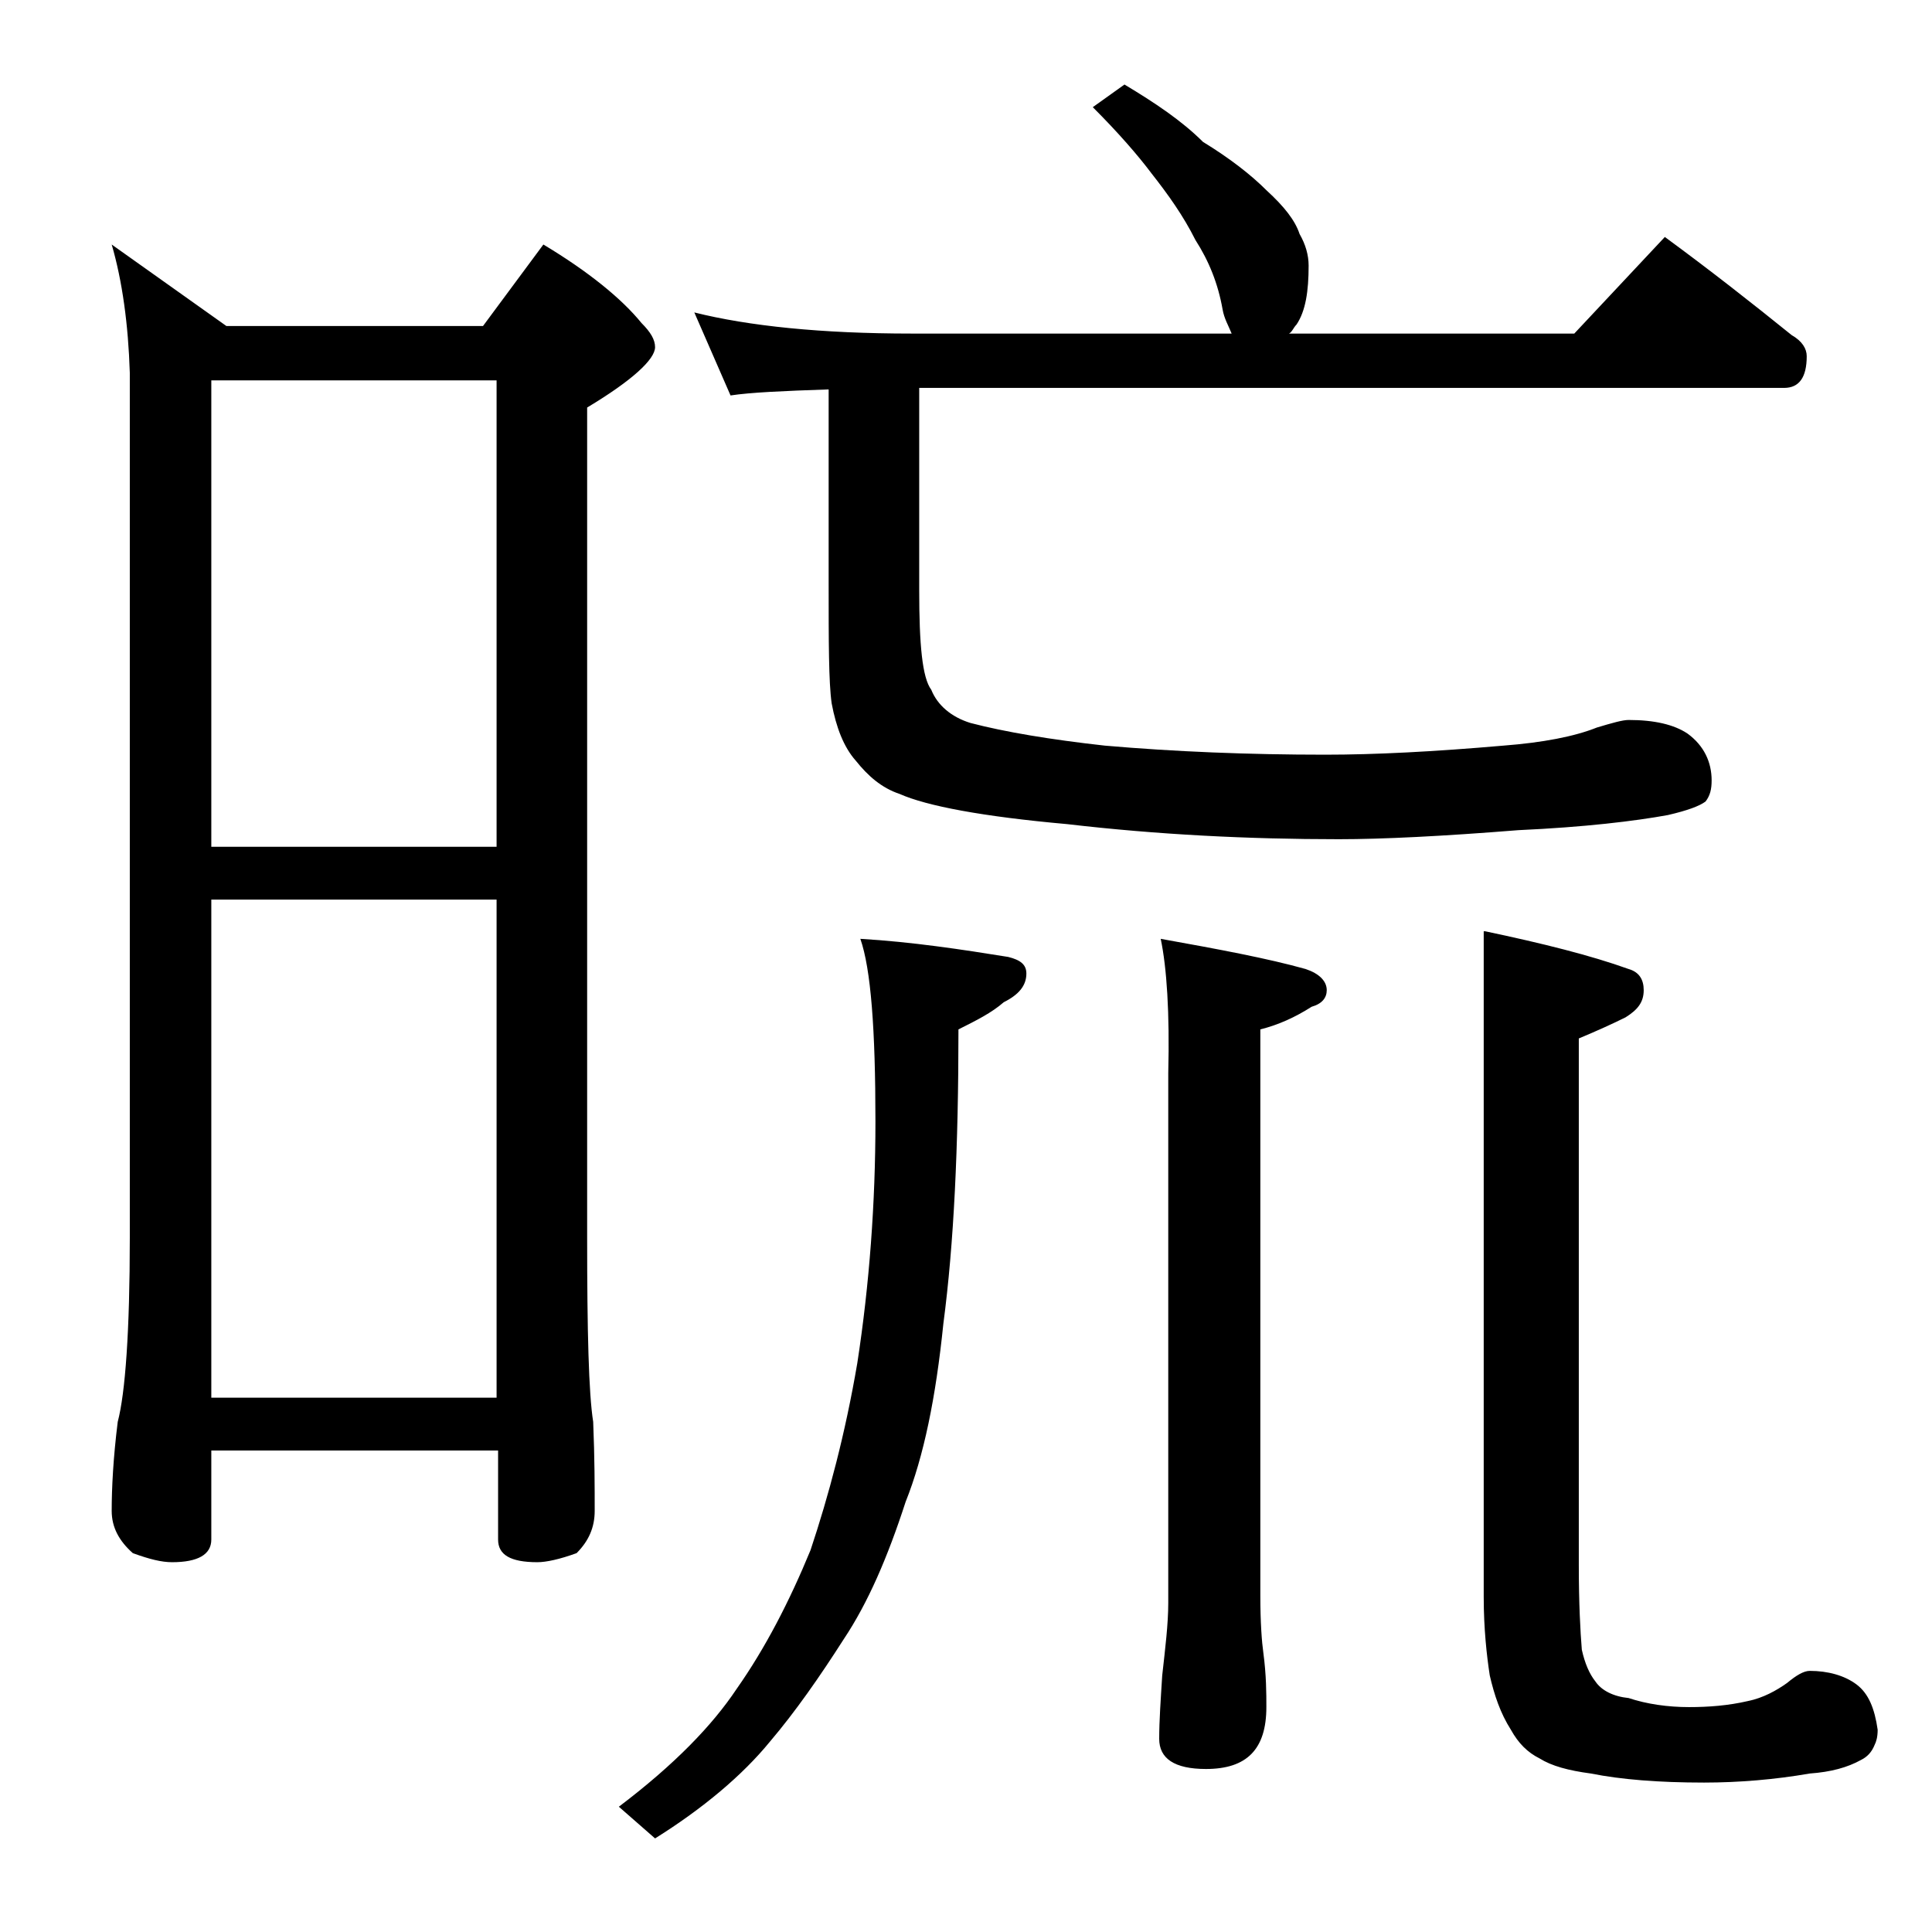 <?xml version="1.0" encoding="utf-8"?>
<!-- Generator: Adobe Illustrator 18.0.0, SVG Export Plug-In . SVG Version: 6.00 Build 0)  -->
<!DOCTYPE svg PUBLIC "-//W3C//DTD SVG 1.1//EN" "http://www.w3.org/Graphics/SVG/1.1/DTD/svg11.dtd">
<svg version="1.1" id="Layer_1" xmlns="http://www.w3.org/2000/svg" xmlns:xlink="http://www.w3.org/1999/xlink" x="0px" y="0px"
	 viewBox="0 0 128 128" enable-background="new 0 0 128 128" xml:space="preserve">
<path d="M7.4,16.2l7.6,5.4h17l4-5.4c3,1.8,5.2,3.6,6.5,5.2c0.6,0.6,0.9,1.1,0.9,1.6c0,0.8-1.5,2.2-4.5,4v55c0,6.2,0.1,10.3,0.4,12.2
	c0.1,2.4,0.1,4.4,0.1,5.9c0,1.1-0.4,2-1.2,2.8c-1.1,0.4-2,0.6-2.6,0.6c-1.8,0-2.6-0.5-2.6-1.5v-5.9H14v5.9c0,1-0.9,1.5-2.6,1.5
	c-0.7,0-1.5-0.2-2.6-0.6c-0.9-0.8-1.4-1.7-1.4-2.8c0-1.5,0.1-3.5,0.4-5.9c0.5-1.9,0.8-6,0.8-12.2V24.7C8.5,21.5,8.1,18.6,7.4,16.2z
	 M14,56.1h18.9V25.2H14V56.1z M14,92.6h18.9v-33H14V92.6z M57,62.2c3.4,0.2,6.7,0.7,9.8,1.2c0.8,0.2,1.2,0.5,1.2,1.1
	c0,0.8-0.5,1.4-1.5,1.9c-0.8,0.7-1.8,1.2-3,1.8c0,7.8-0.3,14.2-1,19.5c-0.5,4.9-1.3,8.8-2.5,11.8c-1.2,3.7-2.5,6.7-4.1,9.1
	c-1.6,2.5-3.2,4.8-4.9,6.8c-1.8,2.2-4.4,4.4-7.6,6.4l-2.4-2.1c3.7-2.8,6.2-5.4,7.8-7.8c1.9-2.7,3.5-5.8,4.9-9.2
	c1.2-3.6,2.3-7.7,3.1-12.4c0.8-5.2,1.2-10.6,1.2-16C58,68.2,57.7,64.2,57,62.2z M74.5,5.6c2,1.2,3.8,2.4,5.2,3.8
	c1.8,1.1,3.2,2.2,4.2,3.2c1.2,1.1,1.9,2,2.2,2.9c0.4,0.7,0.6,1.4,0.6,2.1c0,1.7-0.2,3-0.8,3.9c-0.2,0.2-0.3,0.5-0.5,0.6h18.9l6-6.4
	c3,2.2,5.8,4.4,8.4,6.5c0.7,0.4,1,0.9,1,1.4c0,1.4-0.5,2.1-1.5,2.1H60.9v13.4c0,3.6,0.2,5.8,0.8,6.6c0.4,1,1.3,1.8,2.6,2.2
	c2.3,0.6,5.3,1.1,8.9,1.5c4.6,0.4,9.5,0.6,14.6,0.6c3.3,0,7.2-0.2,11.8-0.6c2.6-0.2,4.7-0.6,6.2-1.2c1-0.3,1.7-0.5,2.1-0.5
	c1.7,0,3,0.3,3.9,0.9c1.1,0.8,1.6,1.9,1.6,3.1c0,0.6-0.1,1-0.4,1.4c-0.4,0.3-1.2,0.6-2.5,0.9c-2.2,0.4-5.5,0.8-9.9,1
	c-5,0.4-9,0.6-11.9,0.6c-6,0-12-0.3-18-1c-5.6-0.5-9.3-1.2-11.1-2c-1.2-0.4-2.1-1.2-2.9-2.2c-0.8-0.9-1.3-2.2-1.6-3.8
	c-0.2-1.4-0.2-4.1-0.2-8V25.8c-3,0.1-5.2,0.2-6.5,0.4L46,20.7c3.6,0.9,8.4,1.4,14.4,1.4h21.2c-0.2-0.5-0.5-1-0.6-1.6
	c-0.3-1.7-0.9-3.2-1.8-4.6c-0.8-1.6-1.8-3-2.9-4.4c-0.9-1.2-2.2-2.7-3.9-4.4L74.5,5.6z M76.9,62.2c3.9,0.7,7.1,1.3,9.6,2
	c0.9,0.3,1.4,0.8,1.4,1.4c0,0.5-0.3,0.9-1,1.1c-1.1,0.7-2.2,1.2-3.4,1.5v37.5c0,1.8,0.1,3.1,0.2,3.8c0.2,1.5,0.2,2.7,0.2,3.6
	c0,2.8-1.3,4.1-4,4.1c-2.1,0-3.1-0.7-3.1-2c0-1.2,0.1-2.6,0.2-4.2c0.2-1.8,0.4-3.4,0.4-4.8V71.1C77.5,67.1,77.3,64.1,76.9,62.2z
	 M98.4,61.7c3.8,0.8,7,1.6,9.5,2.5c0.7,0.2,1,0.7,1,1.4c0,0.8-0.4,1.3-1.2,1.8c-0.8,0.4-1.9,0.9-3.1,1.4v34.9c0,2.5,0.1,4.4,0.2,5.6
	c0.2,0.9,0.5,1.6,0.9,2.1c0.4,0.6,1.2,1,2.2,1.1c1.2,0.4,2.6,0.6,4,0.6c1.3,0,2.6-0.1,3.9-0.4c1-0.2,1.9-0.7,2.6-1.2
	c0.6-0.5,1.1-0.8,1.5-0.8c1.2,0,2.3,0.3,3.1,0.9c0.8,0.6,1.2,1.6,1.4,3c0,0.5-0.1,0.8-0.2,1c-0.2,0.5-0.5,0.8-0.9,1
	c-0.9,0.5-2,0.8-3.4,0.9c-2.3,0.4-4.7,0.6-7,0.6c-3,0-5.5-0.2-7.5-0.6c-1.5-0.2-2.6-0.5-3.4-1c-0.8-0.4-1.4-1-1.9-1.9
	c-0.7-1.1-1.1-2.3-1.4-3.6c-0.2-1.3-0.4-3.1-0.4-5.2V61.7z"/>
</svg>
